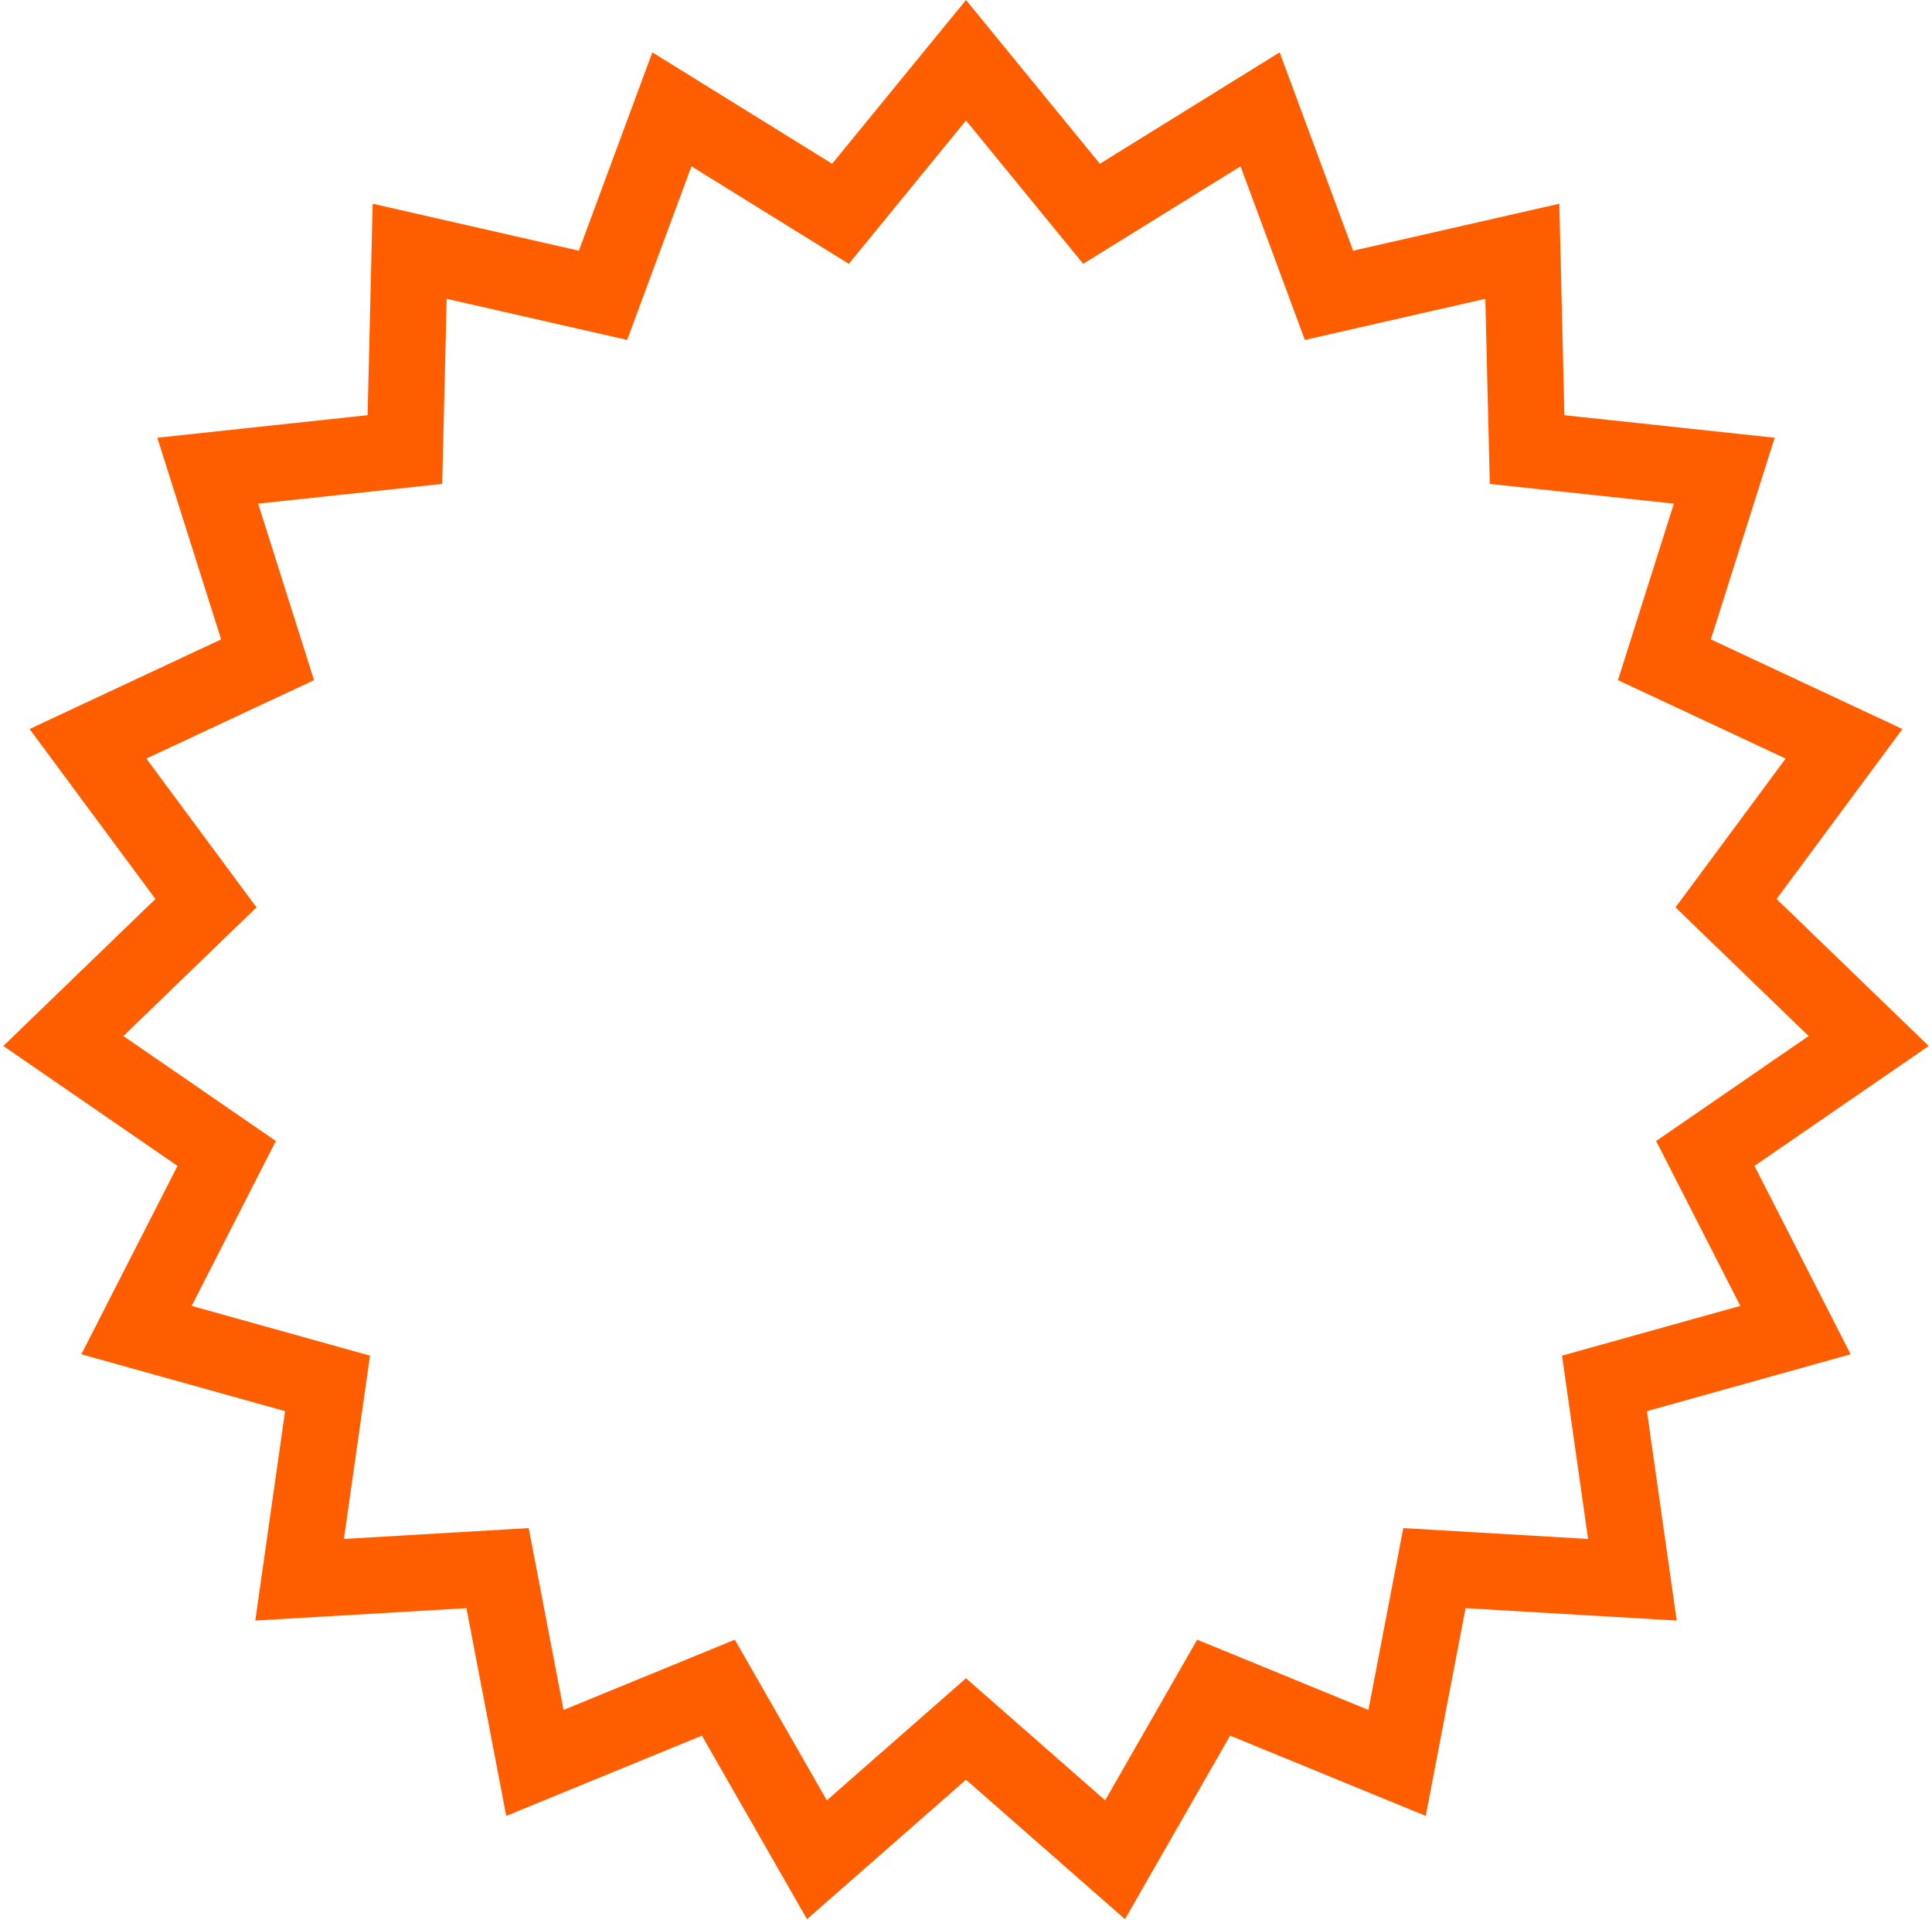 <?xml version="1.0" encoding="UTF-8"?> <svg xmlns="http://www.w3.org/2000/svg" width="152" height="151" viewBox="0 0 152 151" fill="none"> <path d="M76 4.739L84.21 14.78L85.876 16.817L88.113 15.431L99.138 8.6L103.644 20.763L104.558 23.23L107.123 22.646L119.769 19.765L120.081 32.732L120.145 35.362L122.761 35.642L135.657 37.024L131.742 49.389L130.948 51.898L133.331 53.012L145.08 58.507L137.362 68.93L135.797 71.045L137.689 72.873L147.017 81.885L136.333 89.238L134.166 90.73L135.362 93.073L141.259 104.625L128.766 108.111L126.231 108.818L126.602 111.423L128.428 124.264L115.48 123.504L112.854 123.35L112.358 125.934L109.916 138.672L97.917 133.749L95.483 132.751L94.175 135.034L87.729 146.289L77.978 137.737L76 136.002L74.022 137.737L64.271 146.289L57.825 135.034L56.517 132.751L54.083 133.749L42.084 138.672L39.642 125.934L39.146 123.35L36.52 123.504L23.572 124.264L25.398 111.423L25.769 108.818L23.234 108.111L10.741 104.625L16.638 93.073L17.834 90.73L15.667 89.238L4.983 81.885L14.311 72.873L16.203 71.045L14.638 68.93L6.92 58.507L18.669 53.012L21.052 51.898L20.258 49.389L16.343 37.024L29.239 35.642L31.855 35.362L31.919 32.732L32.231 19.765L44.877 22.646L47.442 23.23L48.356 20.763L52.862 8.6L63.887 15.431L66.124 16.817L67.79 14.78L76 4.739Z" stroke="#FF5E00" stroke-width="6"></path> </svg> 